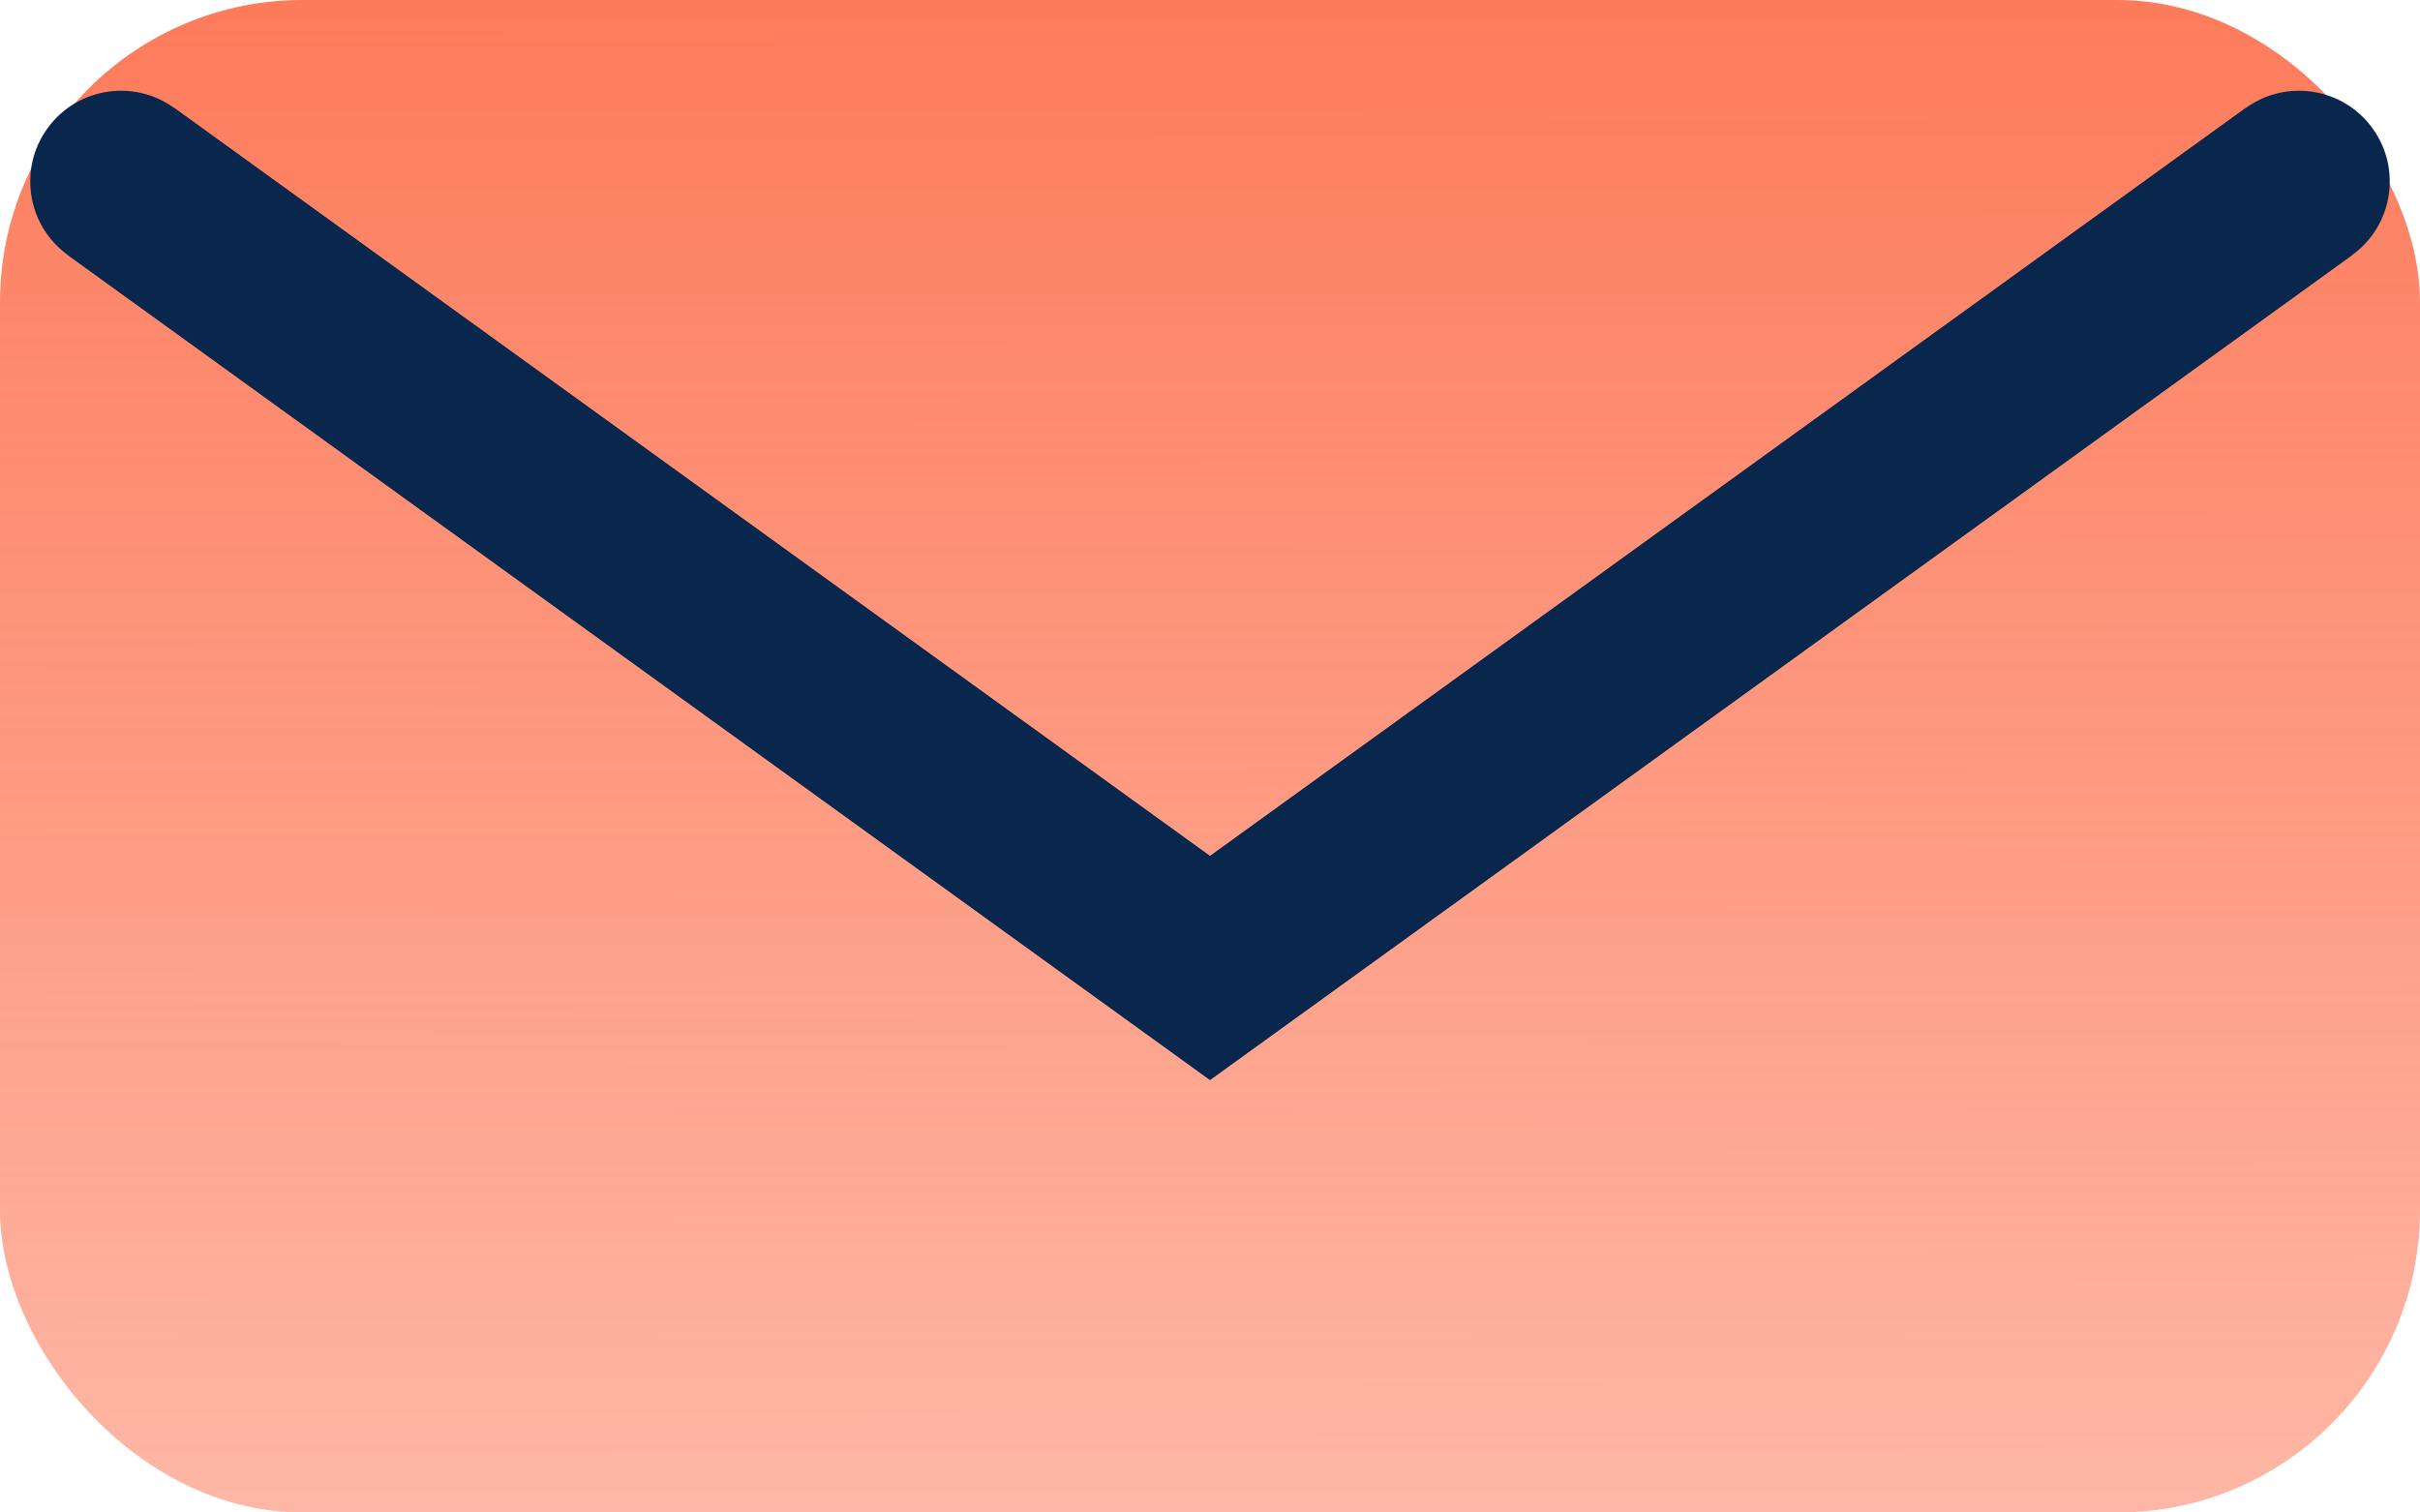 <svg width="40" height="25" viewBox="0 0 40 25" fill="none" xmlns="http://www.w3.org/2000/svg">
<rect width="40" height="25" rx="5" fill="url(#paint0_linear_2597_8850)"/>
<path d="M20 16L19.122 17.216L20 17.85L20.878 17.216L20 16ZM38.878 4.216C39.55 3.731 39.701 2.793 39.216 2.122C38.731 1.45 37.793 1.299 37.122 1.784L38.878 4.216ZM1.122 4.216L19.122 17.216L20.878 14.784L2.878 1.784L1.122 4.216ZM20.878 17.216L38.878 4.216L37.122 1.784L19.122 14.784L20.878 17.216Z" fill="#09264C"/>
<path d="M20 16L20.878 17.216L20 17.85L19.122 17.216L20 16ZM1.122 4.216C0.45 3.731 0.299 2.793 0.784 2.122C1.269 1.45 2.207 1.299 2.878 1.784L1.122 4.216ZM38.878 4.216L20.878 17.216L19.122 14.784L37.122 1.784L38.878 4.216ZM19.122 17.216L1.122 4.216L2.878 1.784L20.878 14.784L19.122 17.216Z" fill="#09264C"/>
<defs>
<linearGradient id="paint0_linear_2597_8850" x1="20" y1="0" x2="20.03" y2="39.5" gradientUnits="userSpaceOnUse">
<stop stop-color="#FD7B5B"/>
<stop offset="1" stop-color="#FD7B5B" stop-opacity="0.28"/>
</linearGradient>
</defs>
</svg>
